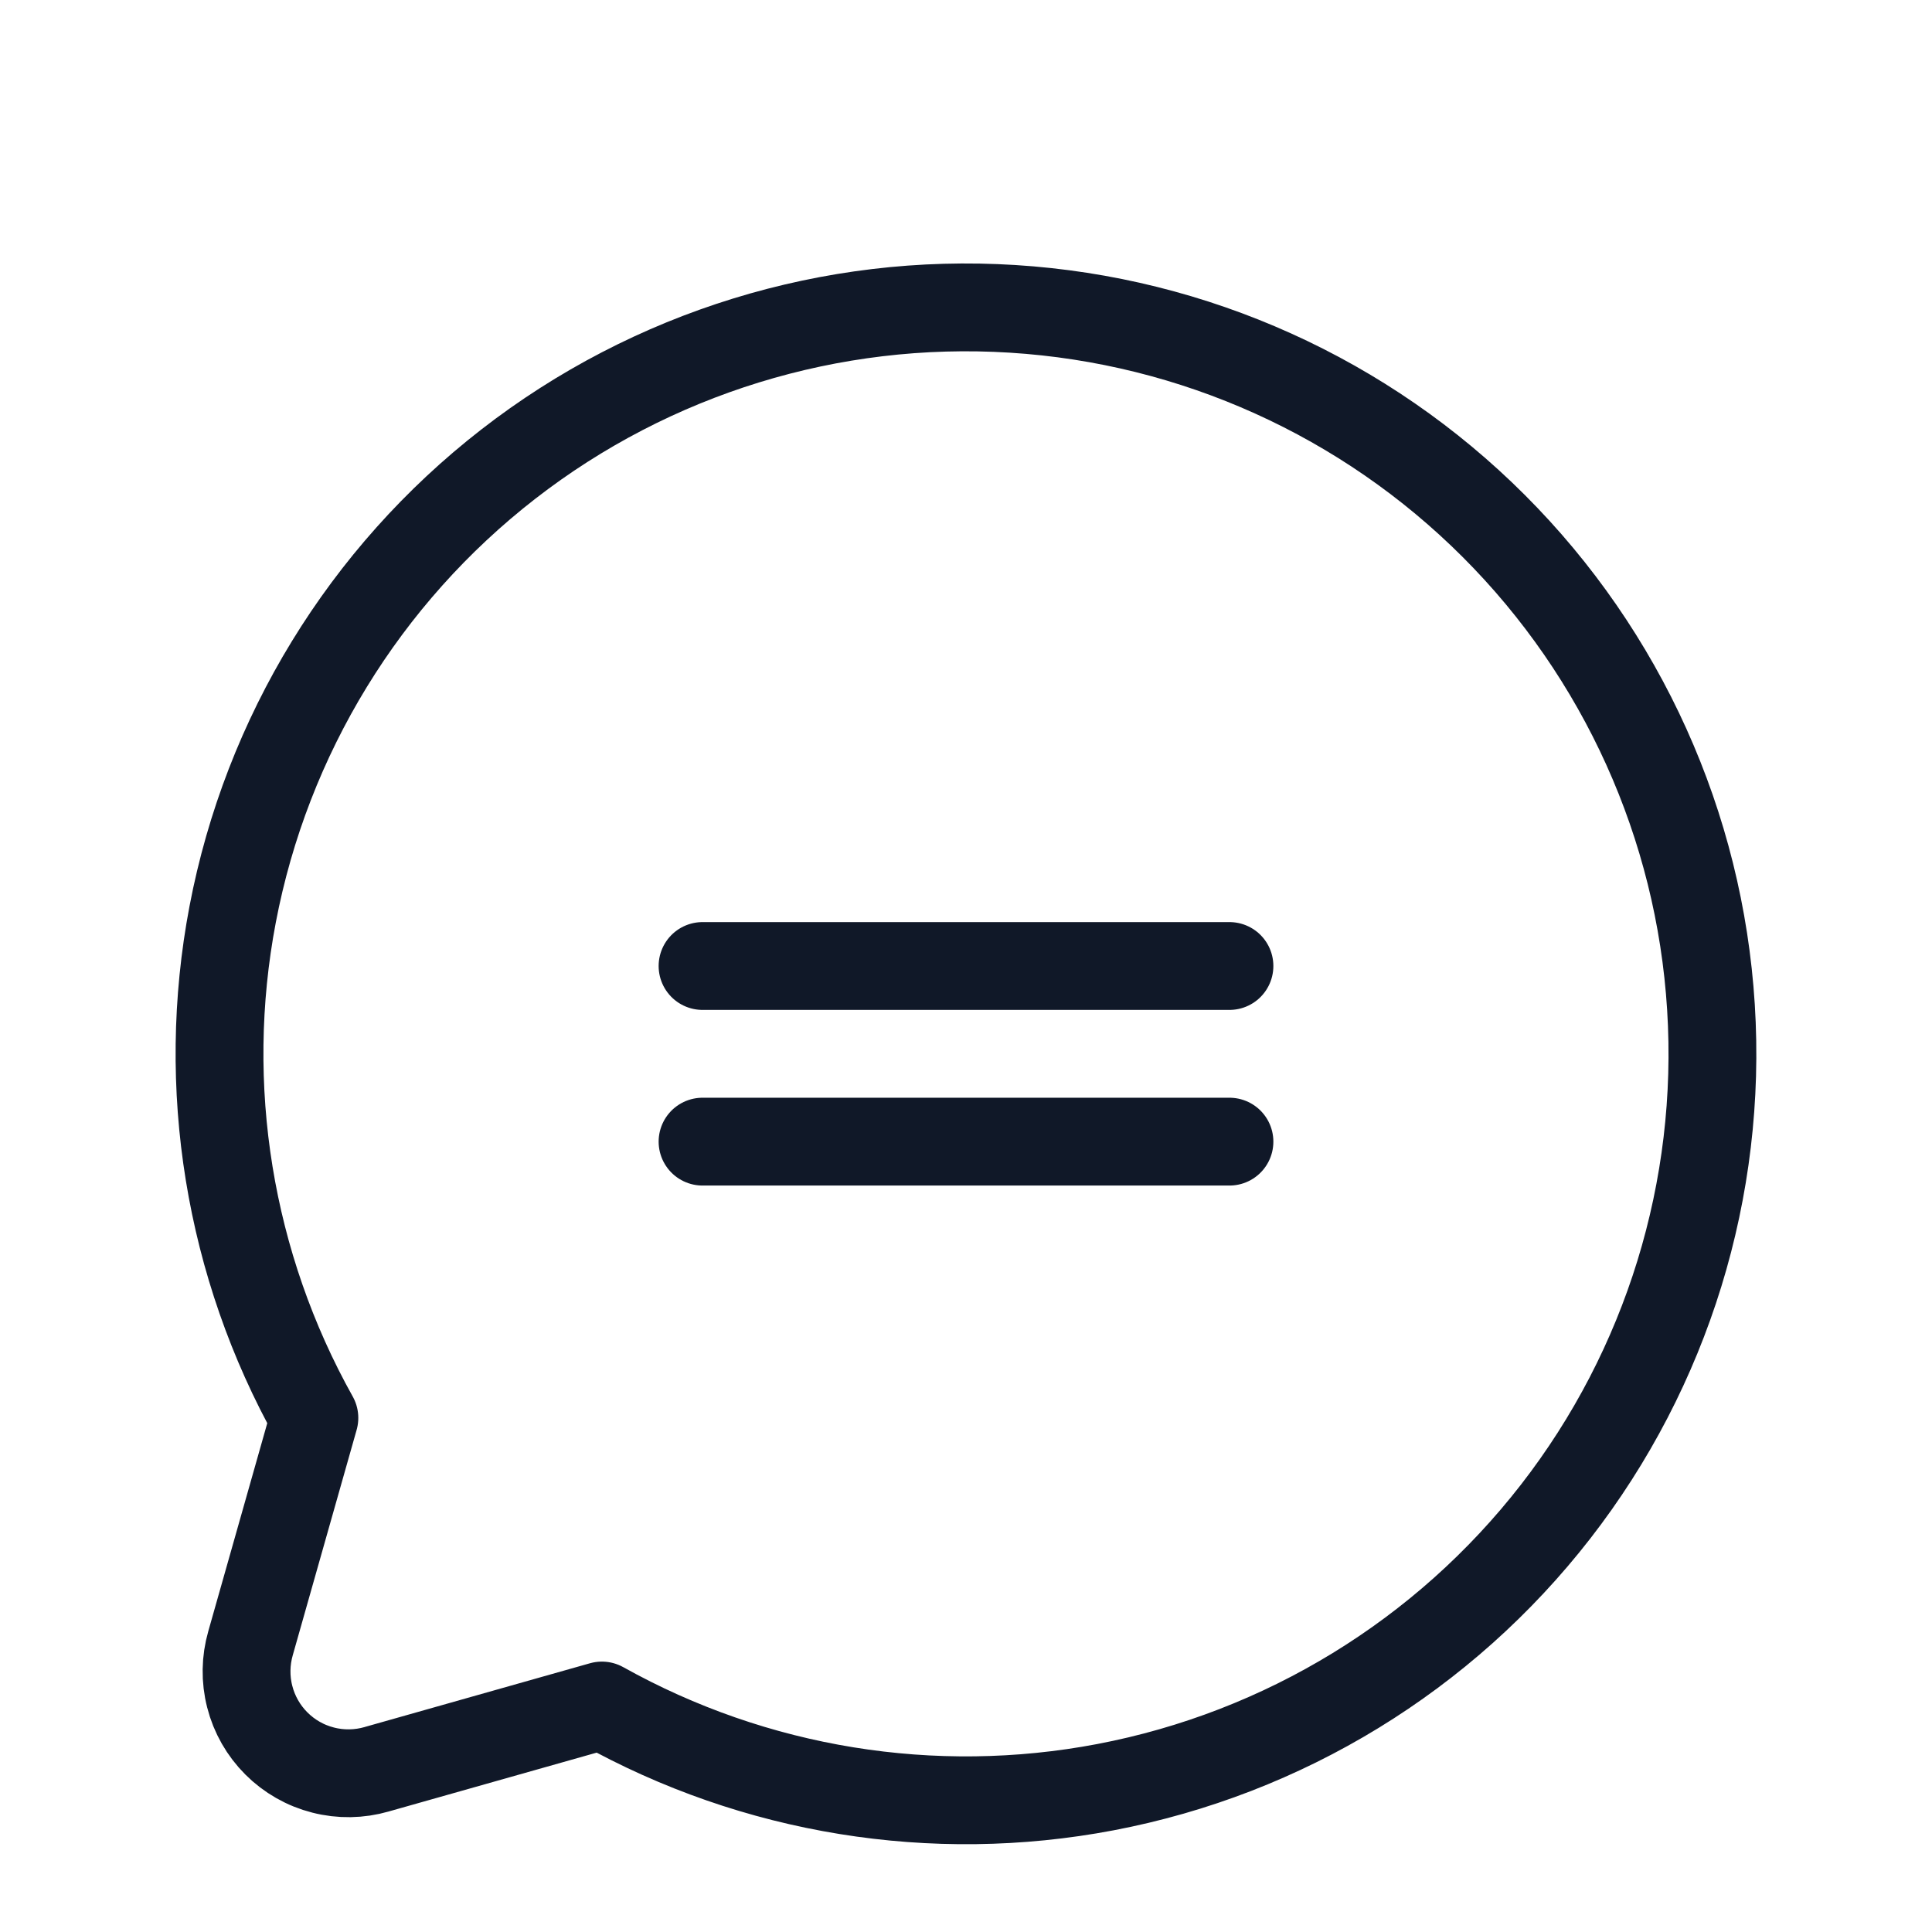 <svg xmlns:xlink="http://www.w3.org/1999/xlink" xmlns="http://www.w3.org/2000/svg" width="22" height="22" viewBox="0 0 22 22" fill="none" data-v-b215d7ba=""><path d="M2.649 10.413C2.276 12.376 2.607 14.405 3.58 16.146L2.853 18.711C2.796 18.91 2.792 19.12 2.844 19.321C2.895 19.522 3 19.706 3.147 19.853C3.294 20 3.478 20.105 3.679 20.156C3.88 20.208 4.091 20.204 4.289 20.147C4.29 20.146 4.291 20.146 4.292 20.146L6.854 19.421C8.595 20.393 10.624 20.724 12.587 20.351C14.621 19.964 16.444 18.848 17.714 17.213C18.984 15.578 19.613 13.535 19.483 11.468C19.354 9.402 18.474 7.454 17.01 5.99C15.546 4.526 13.598 3.646 11.532 3.517C9.465 3.387 7.422 4.016 5.787 5.286C4.152 6.556 3.036 8.379 2.649 10.413Z" stroke="#101828" stroke-linecap="round" stroke-linejoin="round" data-v-b215d7ba="" fill="none"></path><path d="M8 11H14" stroke="#101828" stroke-linecap="round" stroke-linejoin="round" data-v-b215d7ba="" fill="none"></path><path d="M8 13H14" stroke="#101828" stroke-linecap="round" stroke-linejoin="round" data-v-b215d7ba="" fill="none"></path></svg>